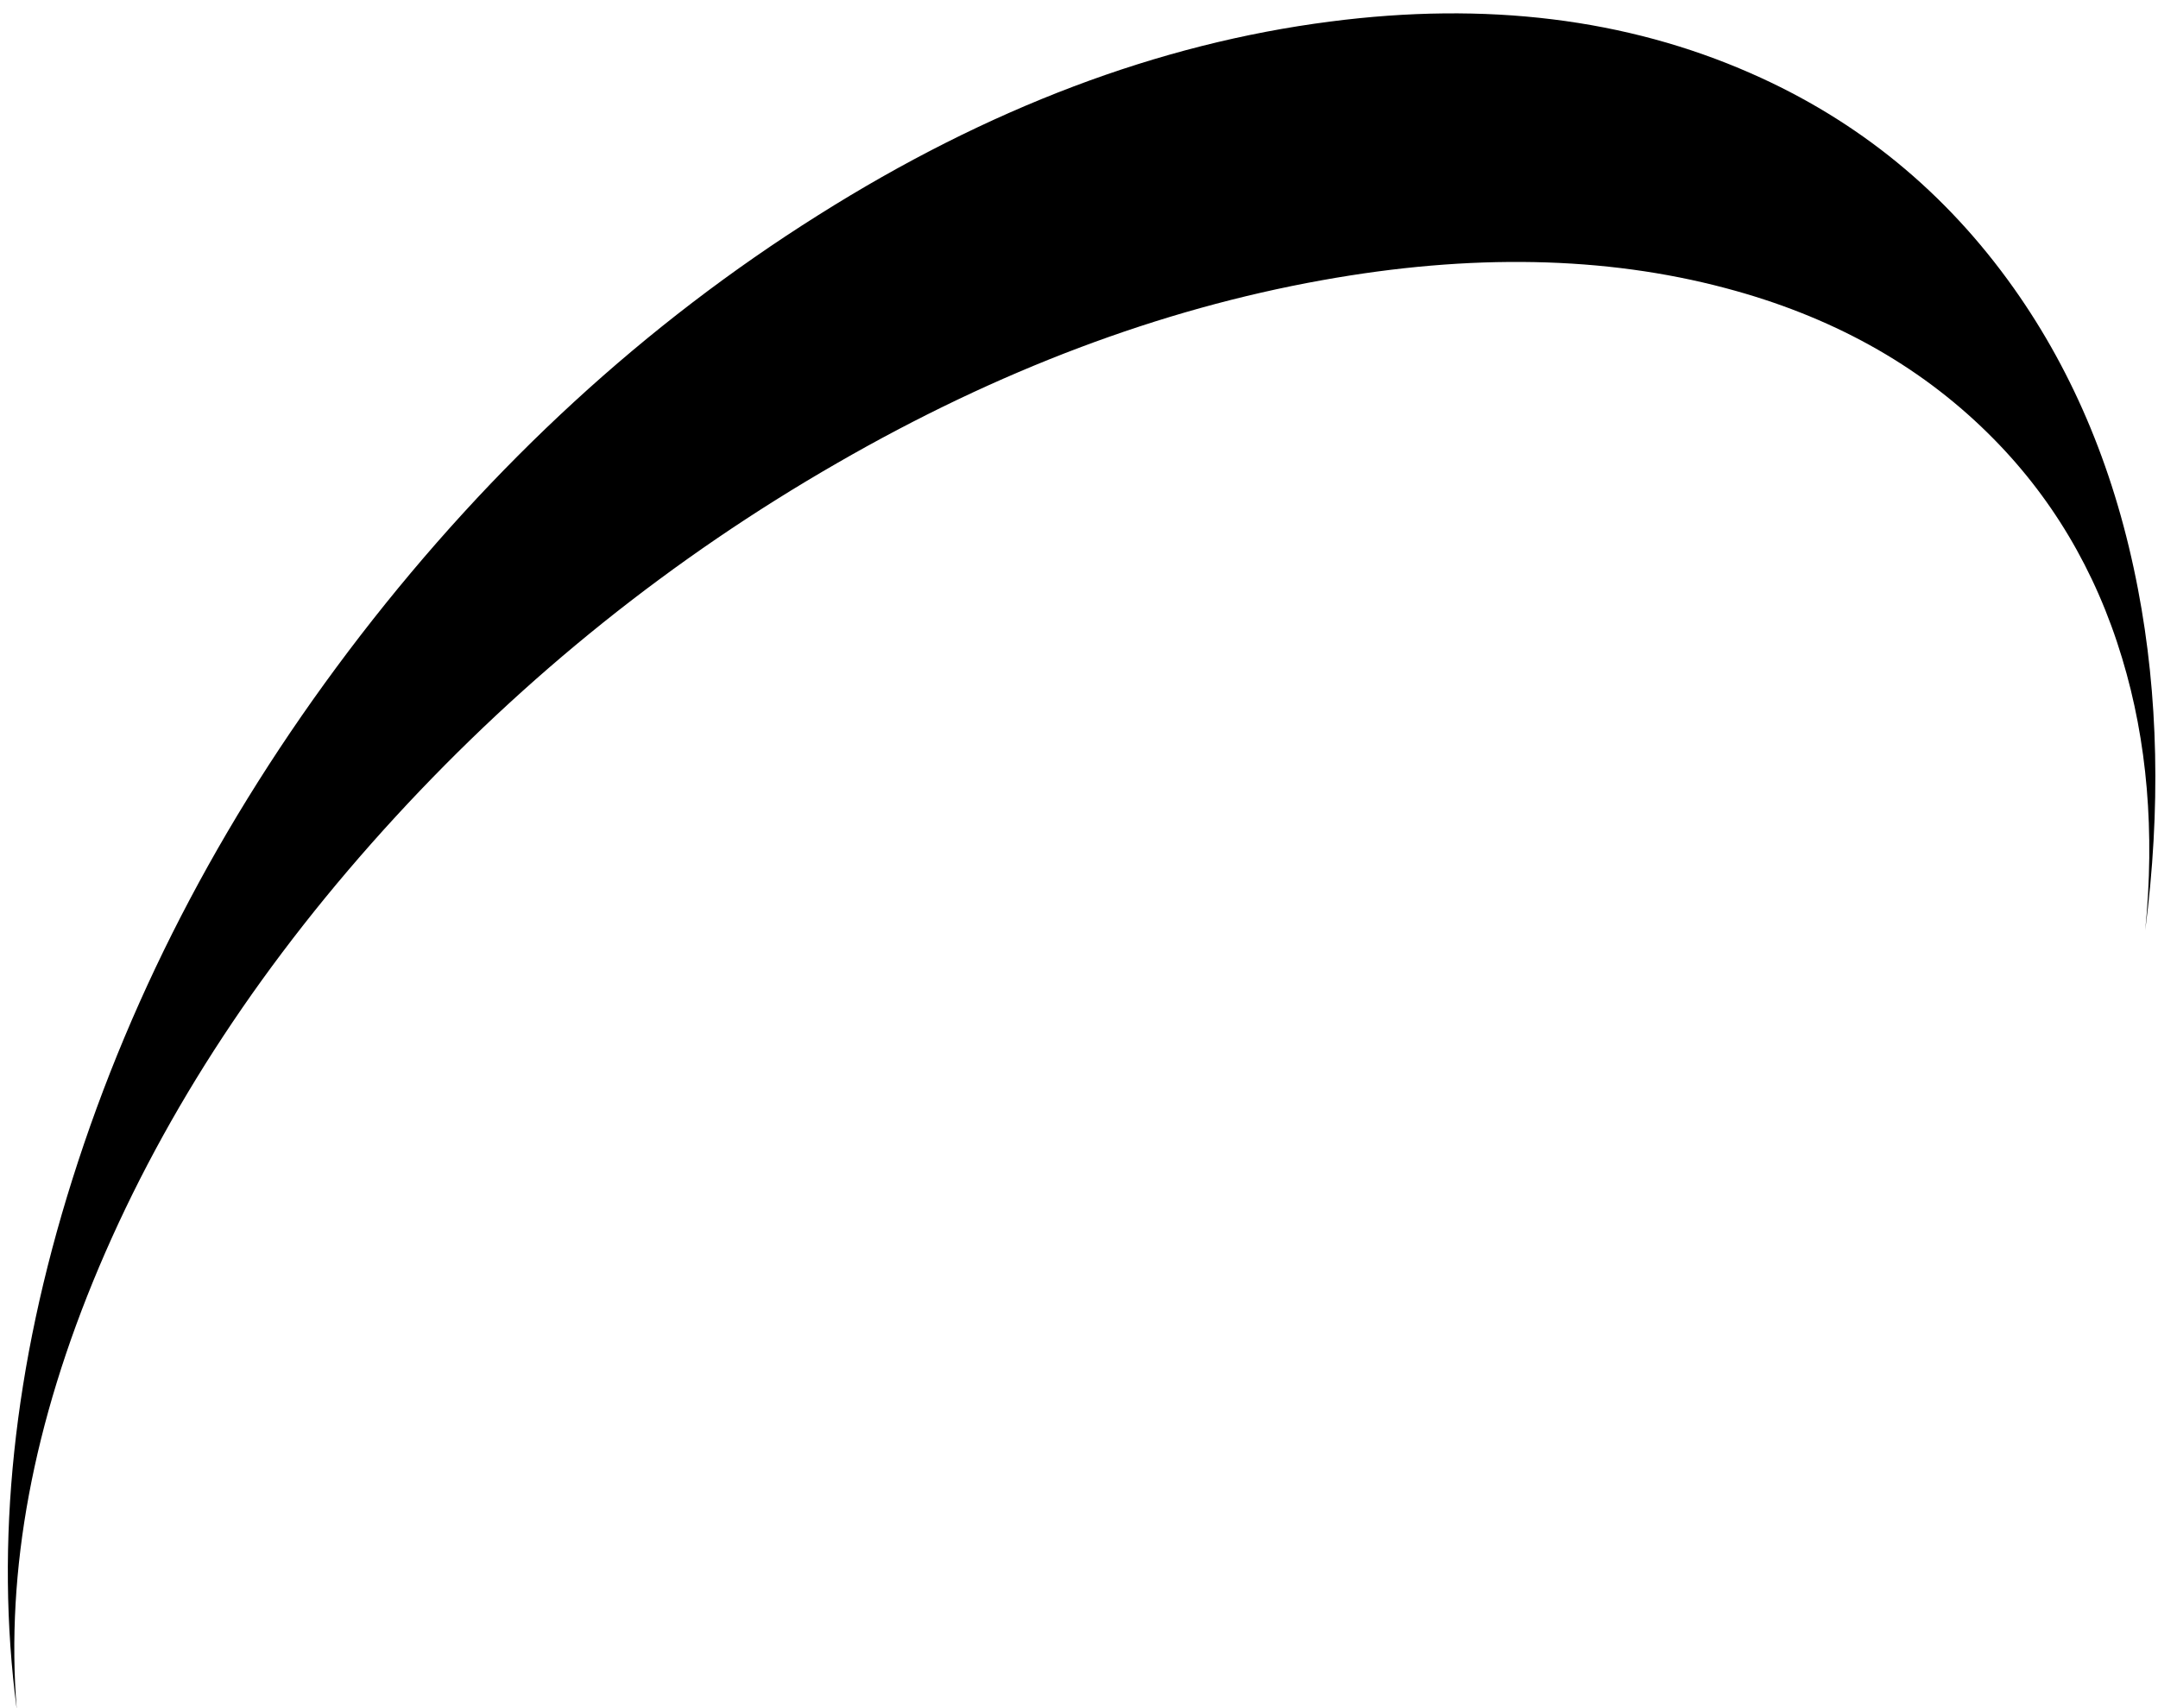 <?xml version="1.0" encoding="UTF-8" standalone="no"?>
<svg xmlns:xlink="http://www.w3.org/1999/xlink" height="281.0px" width="355.0px" xmlns="http://www.w3.org/2000/svg">
  <g transform="matrix(1.0, 0.0, 0.0, 1.0, 0.0, 0.0)">
    <path d="M217.5 46.1 Q254.15 39.5 283.85 47.4 309.75 54.25 327.0 71.25 342.55 86.55 349.1 108.3 355.3 128.8 352.9 153.05 356.75 123.2 351.7 96.9 346.3 68.65 331.3 47.45 314.45 23.65 288.0 12.05 257.3 -1.45 218.8 3.55 176.45 9.0 134.6 35.4 92.0 62.2 59.3 104.55 26.85 146.65 11.9 194.05 -2.65 240.15 2.75 281.2 0.0 247.0 16.3 208.45 32.8 169.5 65.05 134.4 97.1 99.55 137.7 76.2 177.4 53.3 217.5 46.1" fill="#000000" fill-rule="evenodd" stroke="none"/>
  </g>
</svg>

